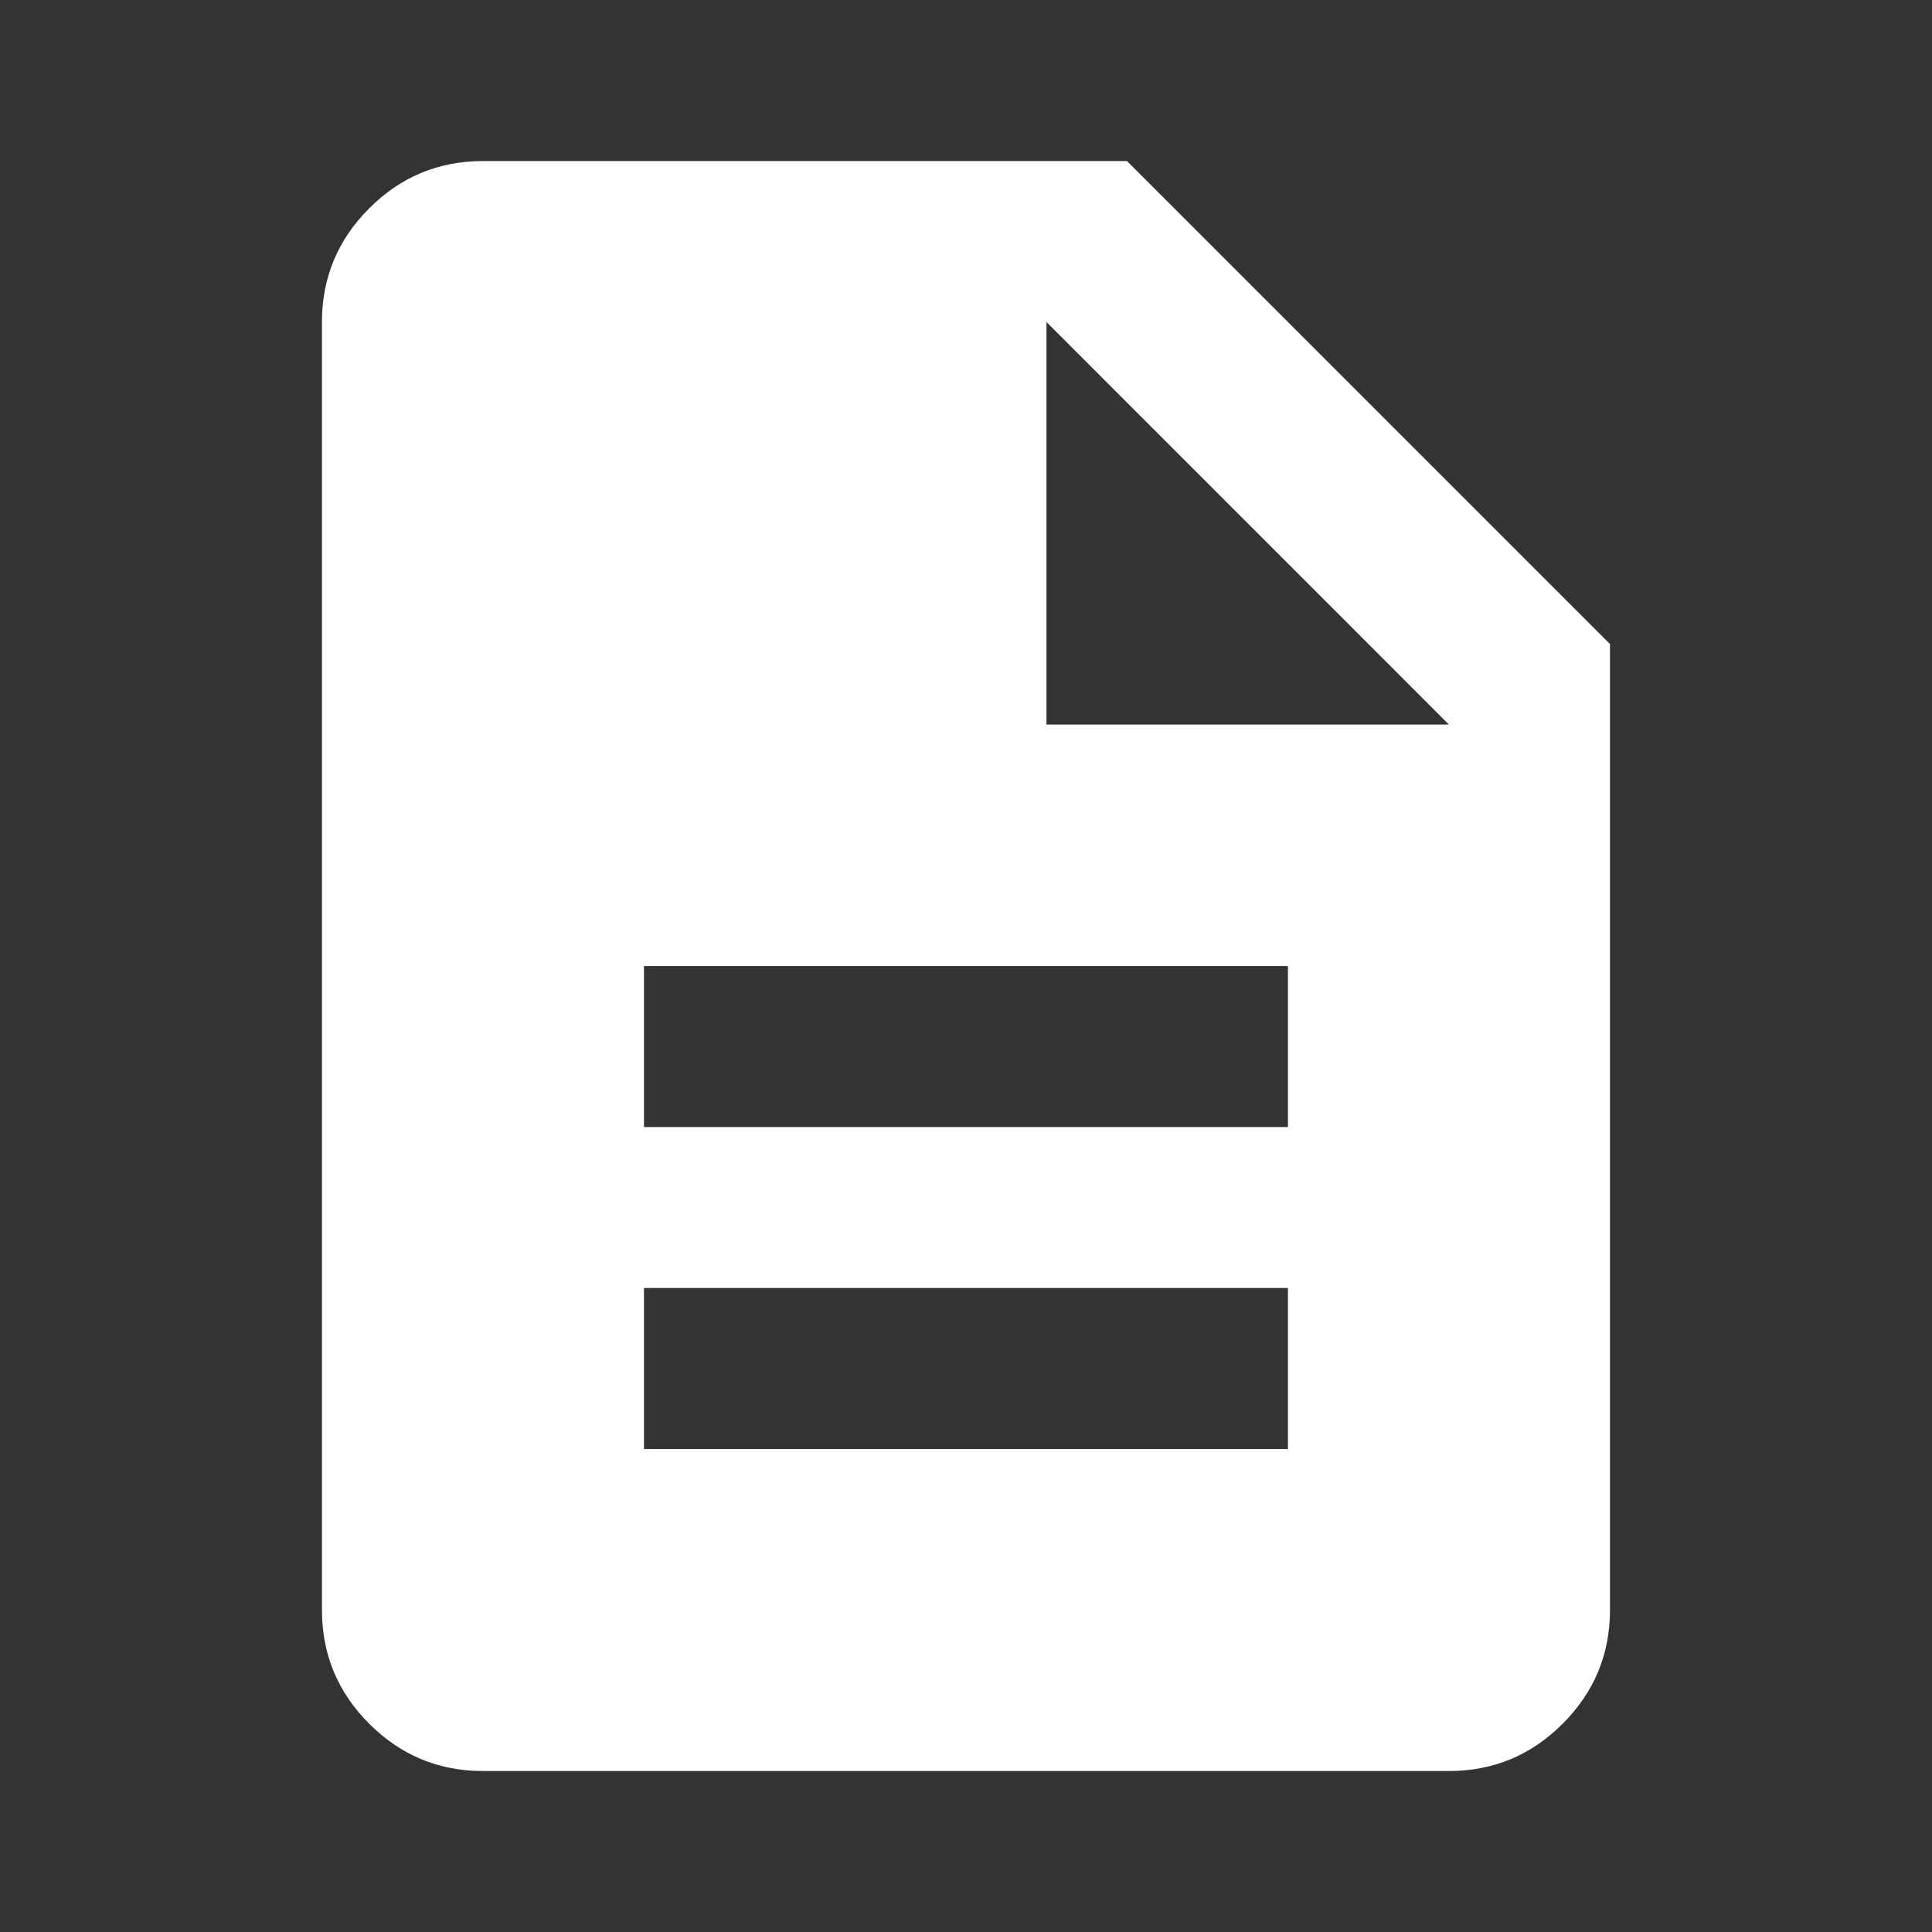 <svg width="100%" height="100%" viewBox="0 0 28 28" fill="none" xmlns="http://www.w3.org/2000/svg">
<rect x="0" y="0" width="28" height="28" fill="#333333" stroke="none"/>
<path d="M9.333 21.001H18.666V18.667H9.333V21.001ZM9.333 16.334H18.666V14.001H9.333V16.334ZM6.999 25.667C6.358 25.667 5.808 25.439 5.351 24.982C4.894 24.525 4.666 23.976 4.666 23.334V4.667C4.666 4.026 4.894 3.476 5.351 3.019C5.808 2.562 6.358 2.334 6.999 2.334H16.333L23.333 9.334V23.334C23.333 23.976 23.104 24.525 22.647 24.982C22.19 25.439 21.641 25.667 20.999 25.667H6.999ZM15.166 10.501H20.999L15.166 4.667V10.501Z" fill="white"/>
</svg>
